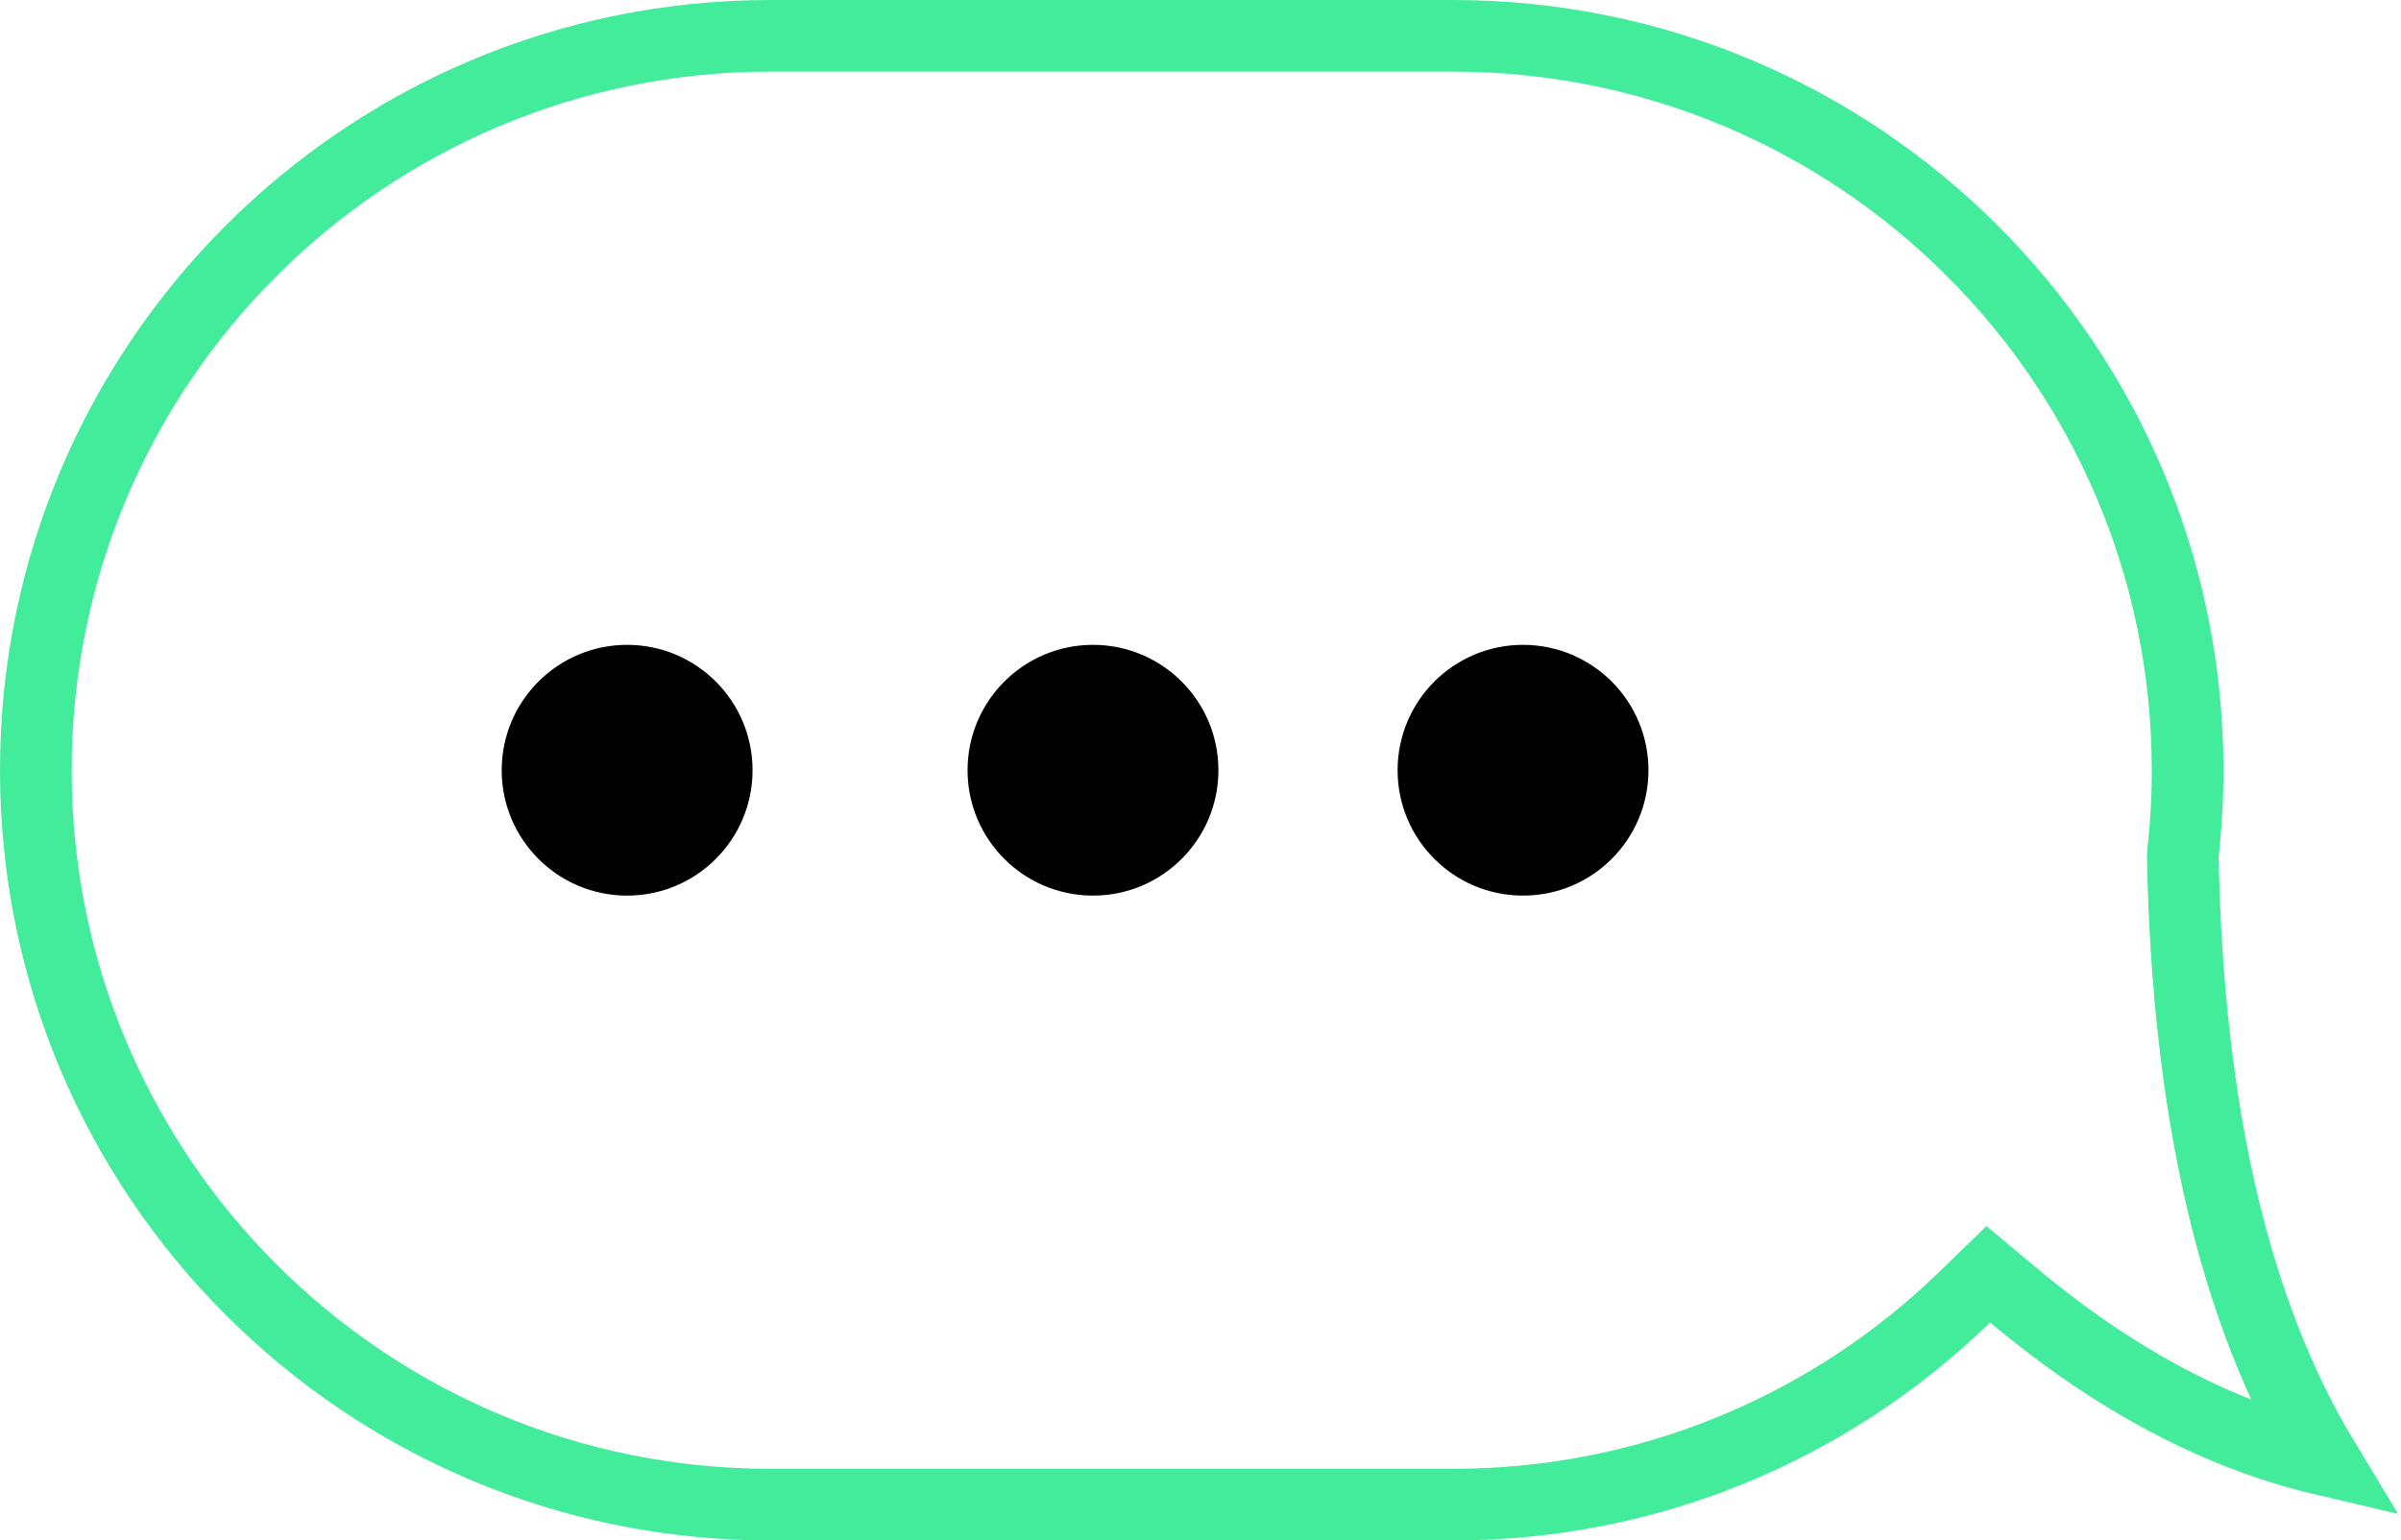 <?xml version="1.0" encoding="UTF-8"?>
<svg width="67px" height="43px" viewBox="0 0 67 43" version="1.1" xmlns="http://www.w3.org/2000/svg" xmlns:xlink="http://www.w3.org/1999/xlink">
    <!-- Generator: Sketch 51.2 (57519) - http://www.bohemiancoding.com/sketch -->
    <title>icon-sms</title>
    <desc>Created with Sketch.</desc>
    <defs></defs>
    <g id="Web" stroke="none" stroke-width="1" fill="none" fill-rule="evenodd">
        <g id="University-Partners-Wireframe" transform="translate(-543, -3060)" fill-rule="nonzero">
            <g id="icon-sms" transform="translate(543, 3060)">
                <path d="M64.834,40.742 C62.35,36.634 61.052,31.028 60.911,23.935 L60.917,23.804 C61.002,23.043 61.045,22.274 61.045,21.5 C61.045,10.178 51.867,1 40.545,1 L21.5,1 C10.178,1 1,10.178 1,21.5 C1,32.822 10.178,42 21.5,42 L40.545,42 C45.956,42 51.033,39.896 54.835,36.198 L55.482,35.569 L56.174,36.148 C59.017,38.527 61.902,40.054 64.834,40.742 Z" id="Combined-Shape" stroke="#42EC9B" stroke-width="2"></path>
                <circle id="Oval-19" fill="#000000" cx="17.5" cy="21.5" r="3.5"></circle>
                <circle id="Oval-19-Copy" fill="#000000" cx="30.5" cy="21.5" r="3.5"></circle>
                <circle id="Oval-19-Copy-2" fill="#000000" cx="42.5" cy="21.5" r="3.5"></circle>
            </g>
        </g>
    </g>
</svg>